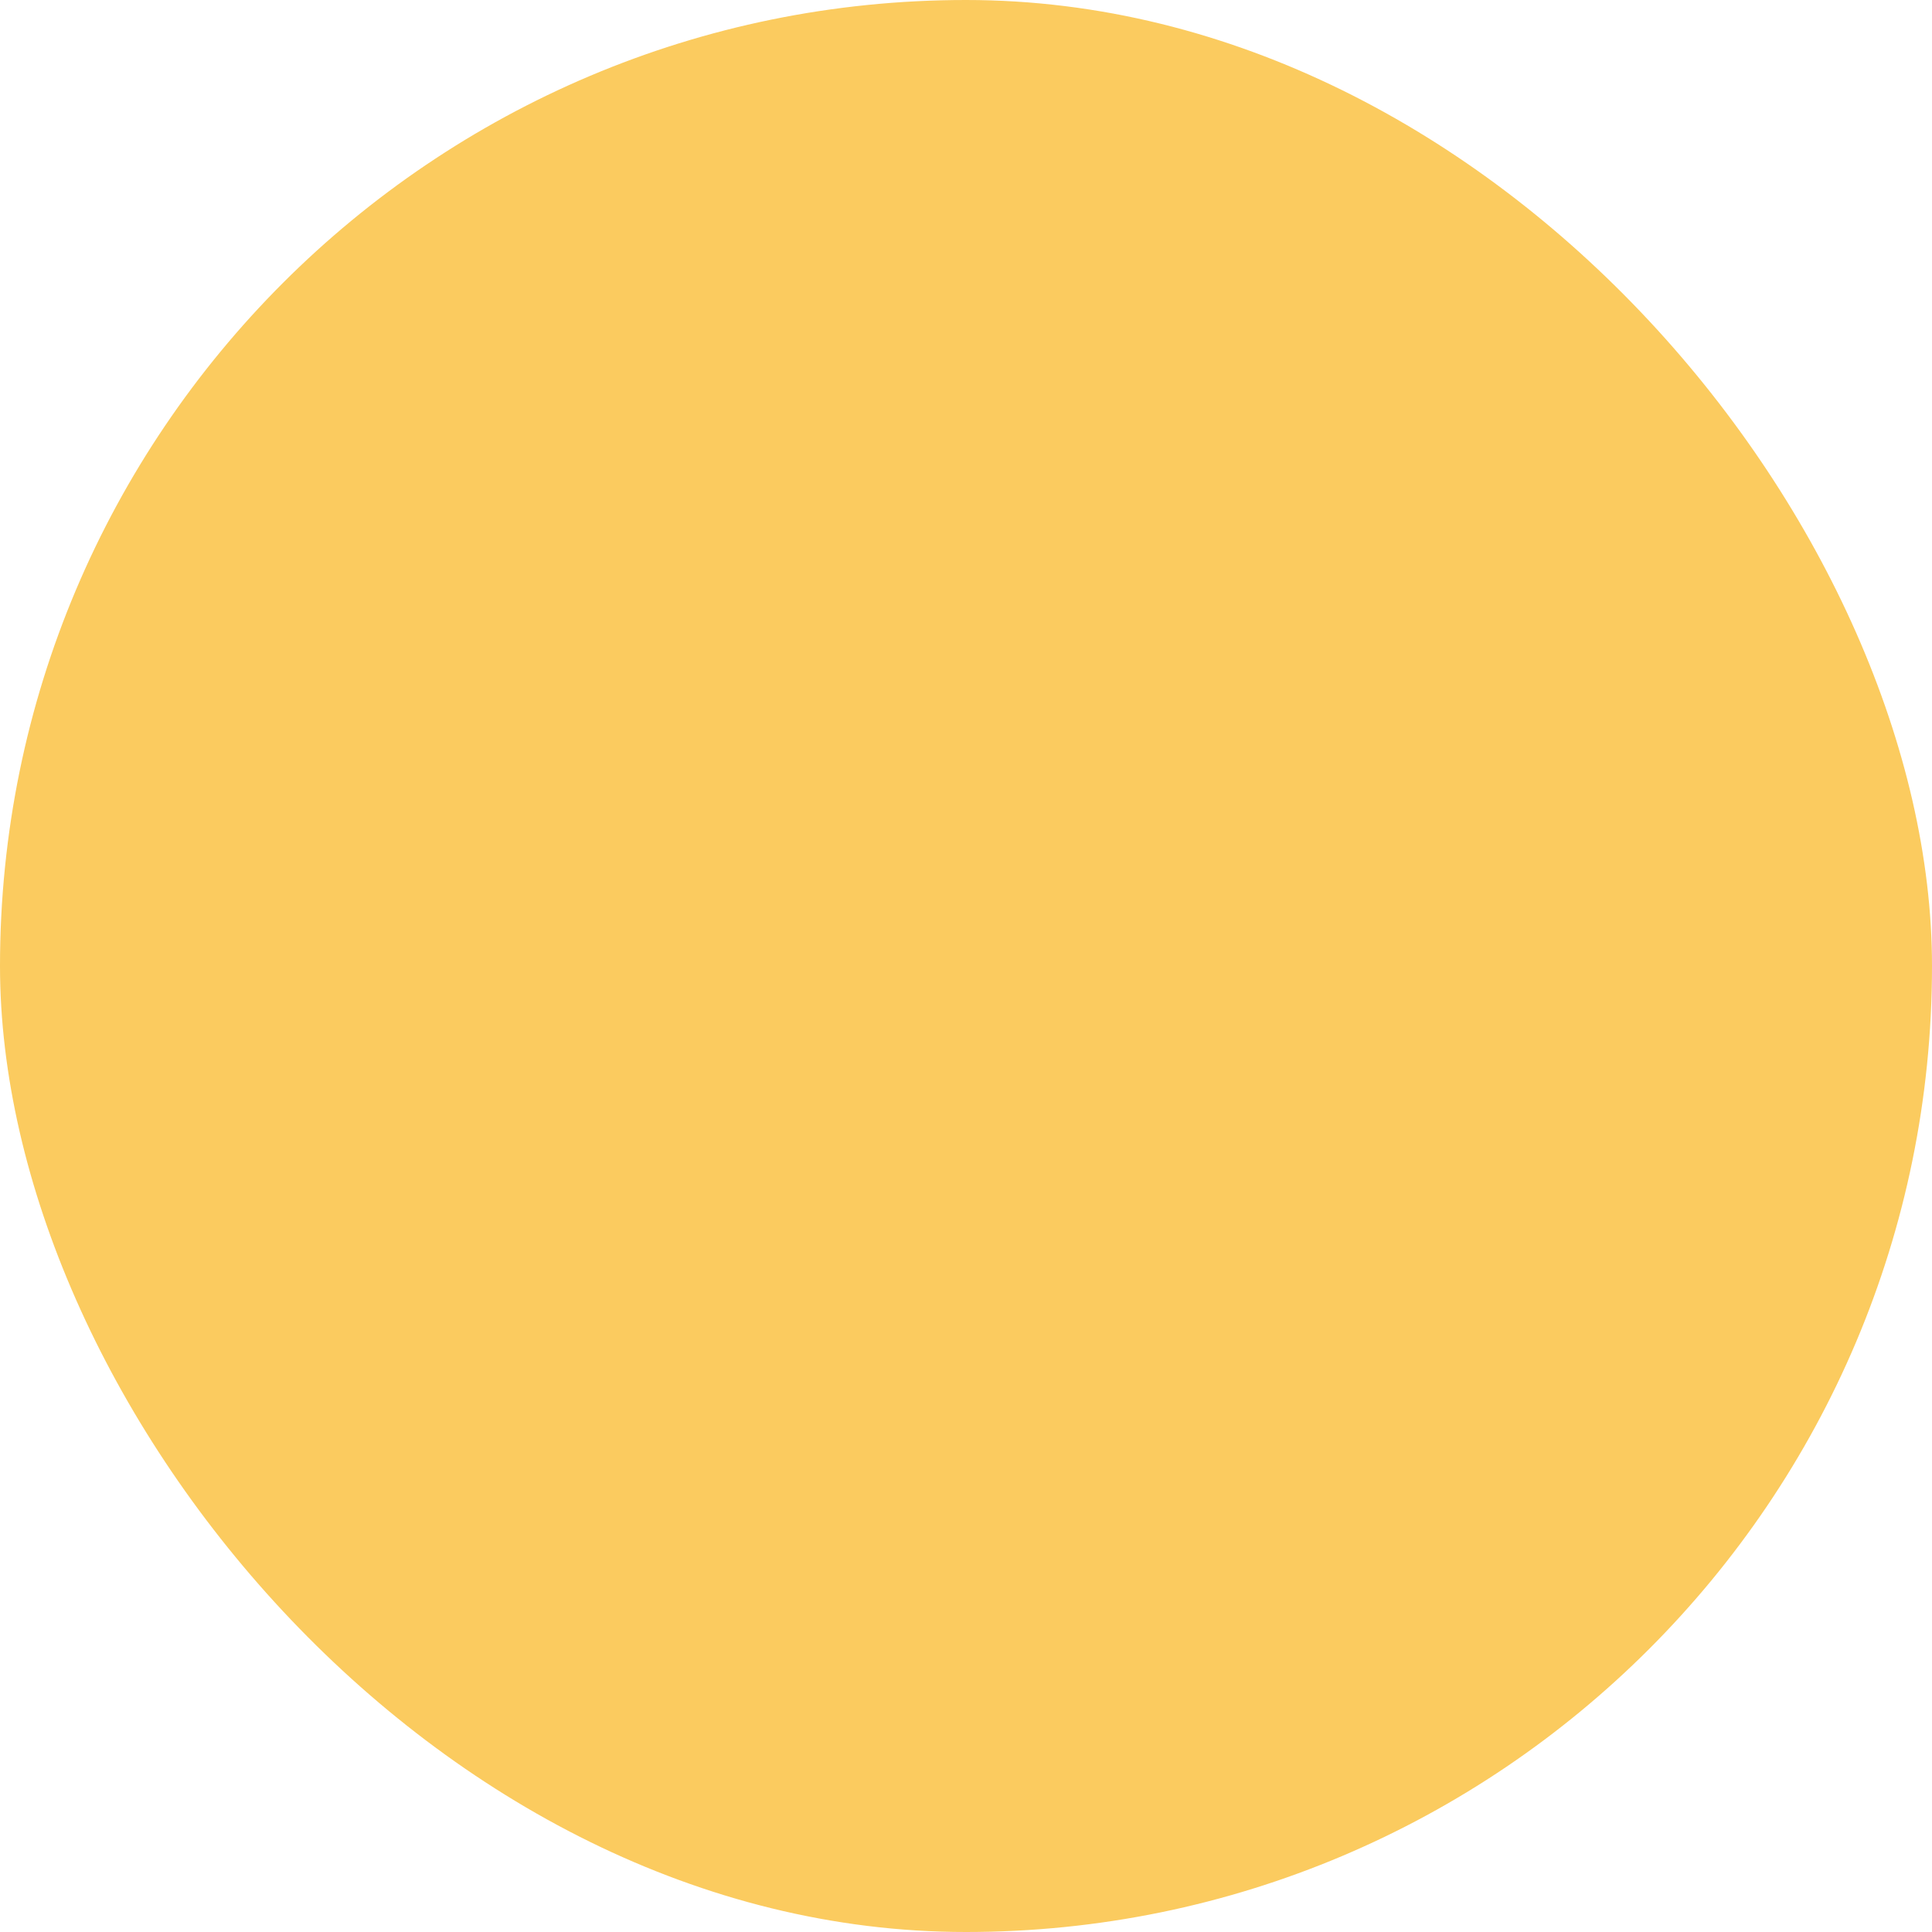 <svg xmlns="http://www.w3.org/2000/svg" viewBox="0 0 100 100" fill-rule="evenodd"><rect x="0" y="0" width="100" height="100" fill="#fbcb5f" rx="50" ry="50"></rect><g class="t-group-origins" style="transform-origin:center;transform:scale(0.58);"><path d="m86.651 35.138-7.777-23.329a1.5 1.5 0 0 0-1.423-1.025H23.027a1.5 1.5 0 0 0-1.423 1.025l-7.777 23.329a1.5 1.5 0 0 0-.077.475V90.03a1.5 1.5 0 0 0 1.5 1.5h69.978a1.5 1.5 0 0 0 1.5-1.5V35.613a1.51 1.51 0 0 0-.077-.475zm-3.37-.621c-2.998 2.269-5.985 3.259-9.884 3.259-3.56 0-6.997-1.101-9.996-3.167V13.784h12.968l6.912 20.733zM40.076 13.784h20.325v20.825c-3 2.066-6.436 3.167-9.995 3.167-3.704 0-7.257-1.192-10.331-3.428V13.784h.001zm-15.968 0h12.968v20.565c-3.073 2.235-6.625 3.427-10.331 3.427a17.61 17.61 0 0 1-9.679-2.87l7.042-21.122zM16.75 88.529V38.208a20.608 20.608 0 0 0 9.996 2.567c4.238 0 8.305-1.308 11.831-3.793 3.527 2.485 7.594 3.793 11.831 3.793 4.089 0 8.041-1.221 11.495-3.542 3.453 2.32 7.405 3.542 11.496 3.542 3.962 0 7.228-.922 10.33-2.915v50.669H16.75z" stroke-width="0" stroke="#fbcb5f" fill="#fbcb5f" stroke-width-old="0"></path><path d="M50.171 47.653c-7.847 0-14.23 7.592-14.23 16.923 0 9.332 6.384 16.924 14.23 16.924s14.23-7.592 14.23-16.924c.001-9.331-6.383-16.923-14.23-16.923zm-11.23 16.923c0-6.924 4.102-12.666 9.448-13.73-.956 2.656-2.612 7.71-2.317 10.115.193 1.567 1.318 3.178 2.508 4.883.829 1.187 1.768 2.532 1.915 3.322.27 1.452-.596 6.049-1.345 9.271-5.715-.644-10.209-6.611-10.209-13.861zm13.33 13.671c.637-2.847 1.556-7.569 1.172-9.632-.267-1.427-1.305-2.915-2.404-4.489-.841-1.205-1.888-2.705-1.99-3.532-.208-1.697 1.412-6.774 2.562-9.814 5.514.88 9.791 6.724 9.791 13.795 0 6.788-3.94 12.448-9.131 13.672z" stroke-width="0" stroke="#fbcb5f" fill="#fbcb5f" stroke-width-old="0"></path></g></svg>
